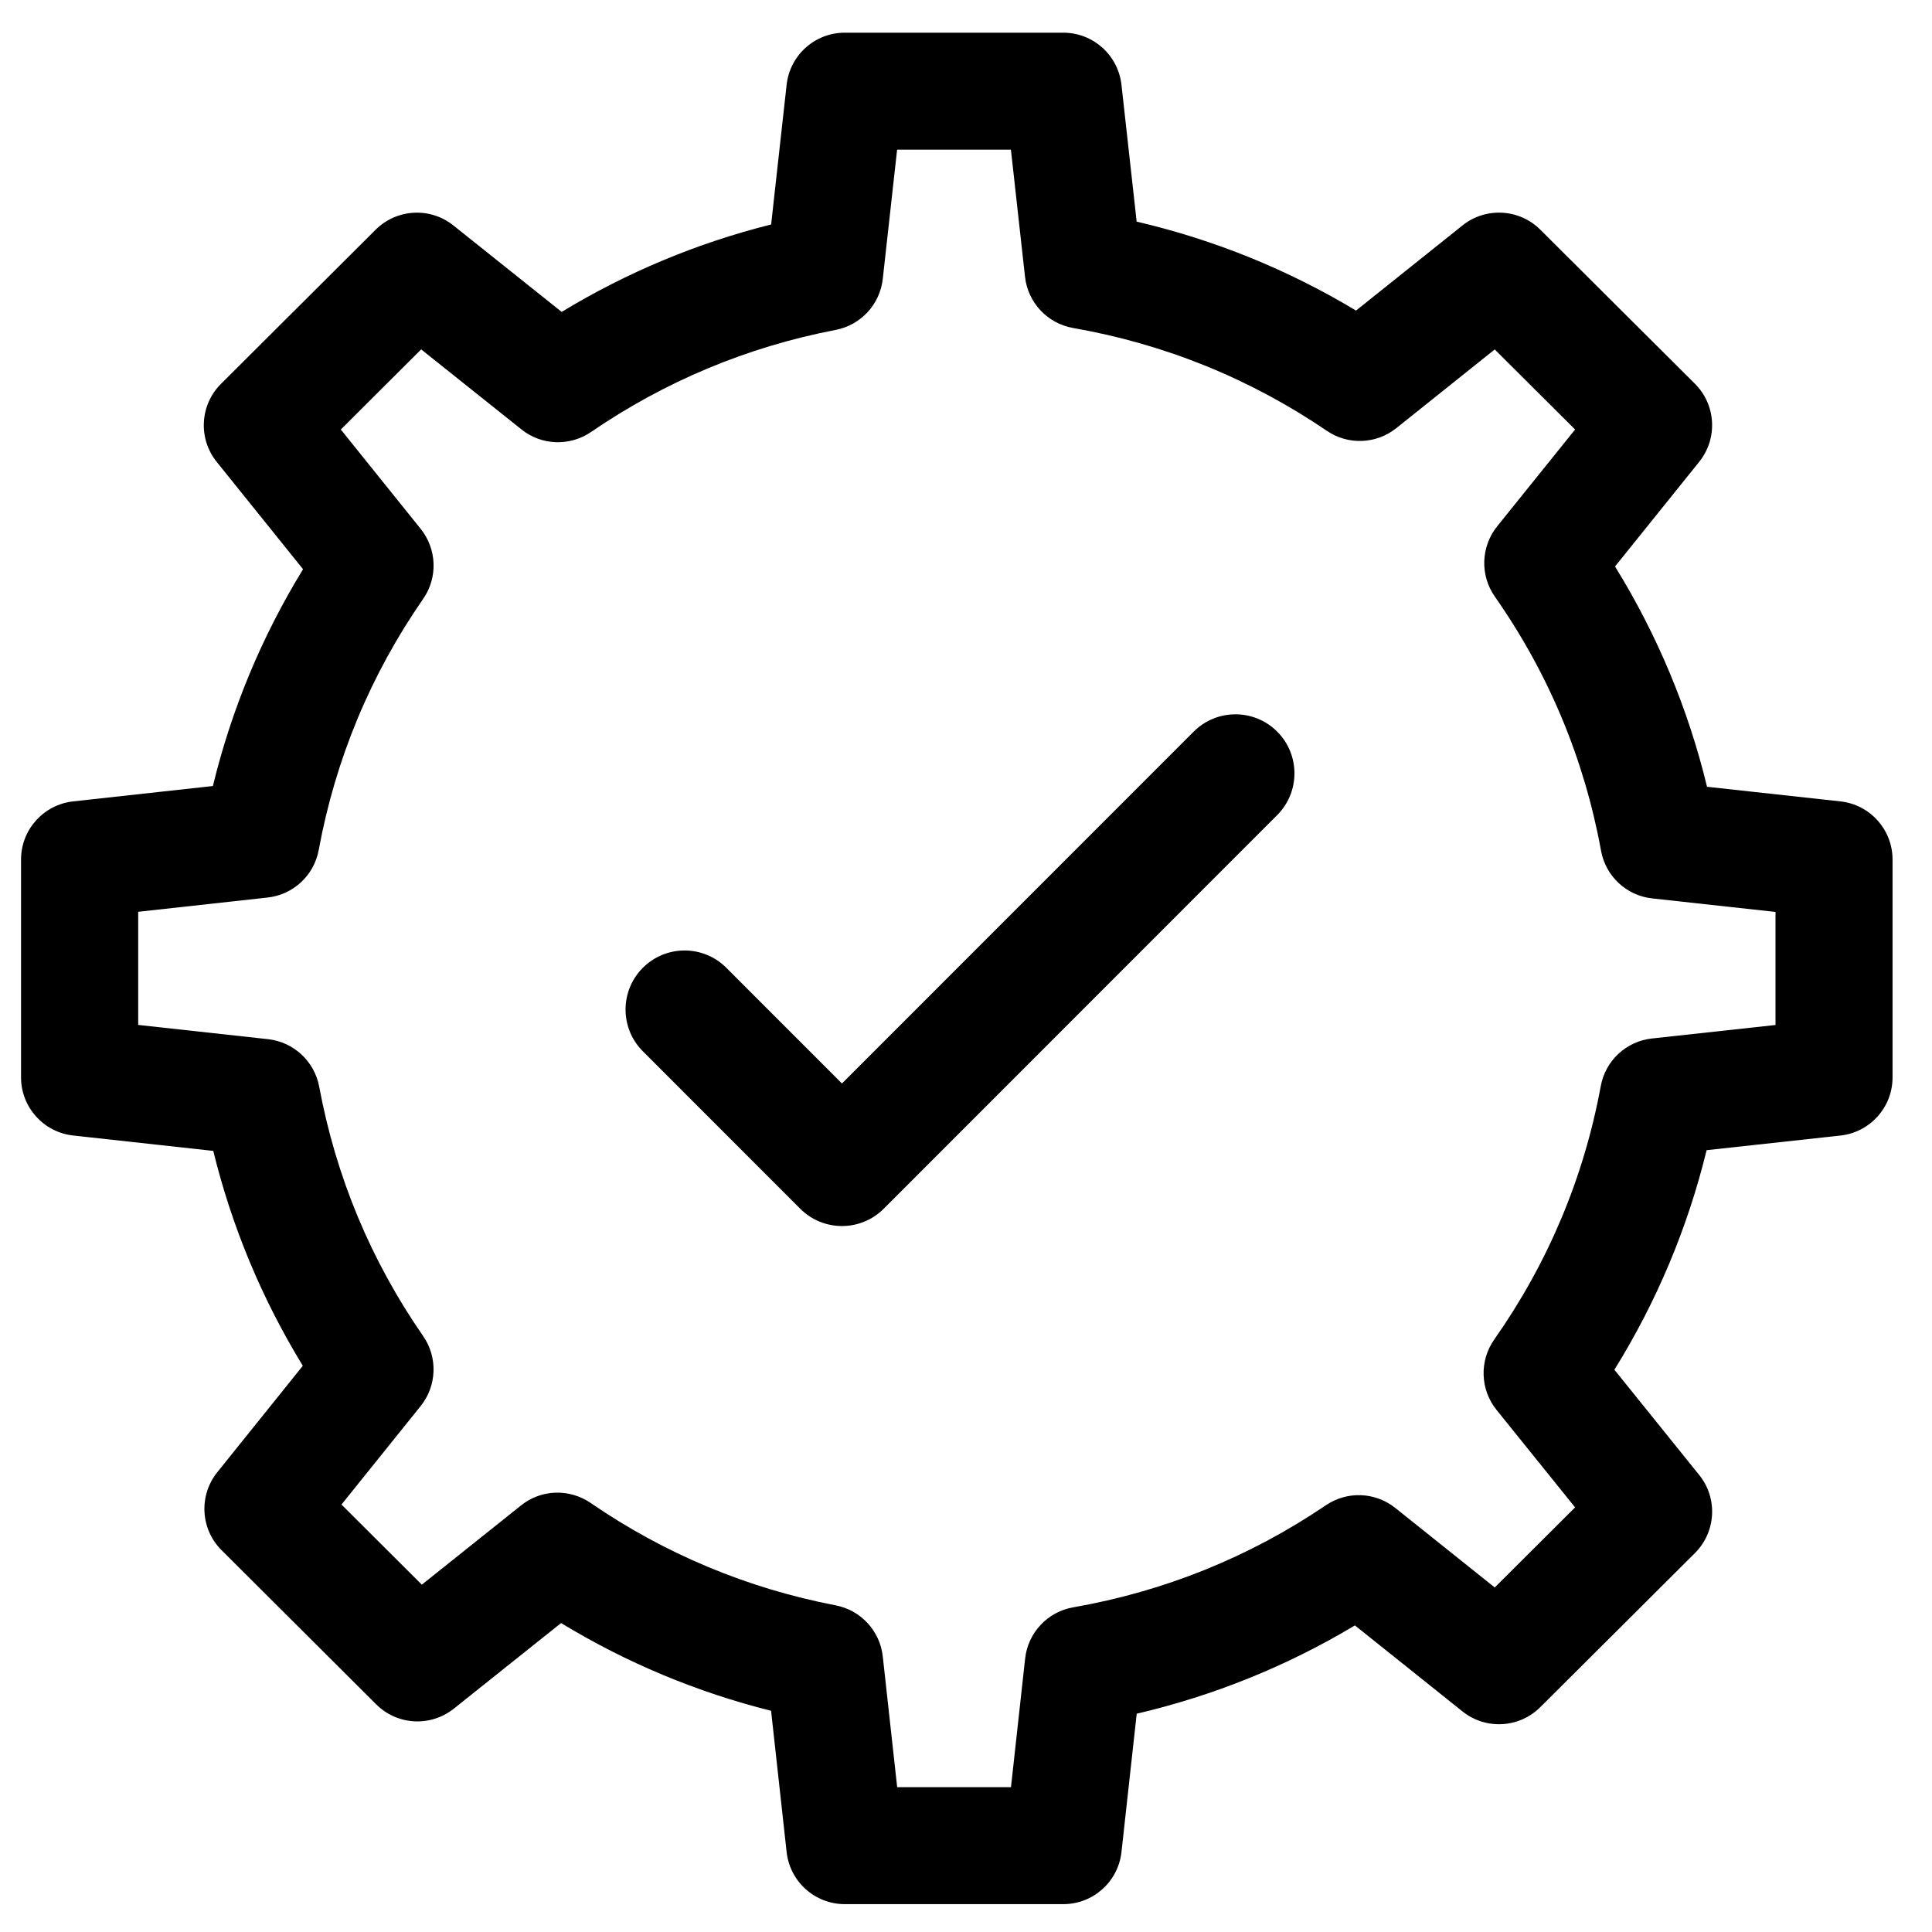 <svg width="64" height="64" viewBox="0 0 64 64" fill="none" xmlns="http://www.w3.org/2000/svg">
<path d="M2.423 37.615L7.065 38.125C7.681 40.643 8.677 43.028 10.031 45.244L7.199 48.768C6.579 49.539 6.639 50.655 7.34 51.352L12.46 56.457C13.158 57.155 14.266 57.215 15.037 56.599L18.586 53.766C20.754 55.082 23.083 56.056 25.543 56.672L26.058 61.351C26.167 62.333 26.996 63.077 27.984 63.077H35.224C36.212 63.077 37.041 62.333 37.15 61.353L37.655 56.769C40.212 56.17 42.634 55.192 44.883 53.844L48.448 56.694C49.211 57.306 50.323 57.25 51.024 56.552L56.147 51.447C56.848 50.748 56.91 49.63 56.288 48.861L53.479 45.374C54.882 43.113 55.904 40.678 56.534 38.101L60.965 37.617C61.949 37.509 62.693 36.679 62.693 35.691V28.473C62.693 27.485 61.949 26.656 60.967 26.547L56.548 26.063C55.922 23.477 54.899 21.032 53.5 18.765L56.288 15.299C56.908 14.528 56.848 13.412 56.147 12.713L51.024 7.608C50.325 6.911 49.211 6.855 48.448 7.467L44.92 10.288C42.661 8.93 40.226 7.942 37.653 7.341L37.15 2.808C37.039 1.827 36.212 1.083 35.224 1.083H27.984C26.996 1.083 26.167 1.825 26.058 2.808L25.545 7.436C23.092 8.05 20.77 9.021 18.606 10.332L15.02 7.469C14.251 6.853 13.14 6.915 12.443 7.61L7.321 12.715C6.62 13.414 6.558 14.53 7.179 15.301L10.039 18.856C8.671 21.088 7.67 23.494 7.052 26.038L2.423 26.547C1.441 26.656 0.697 27.485 0.697 28.473V35.691C0.697 36.675 1.441 37.507 2.423 37.615ZM4.572 30.205L8.865 29.732C9.715 29.639 10.403 28.998 10.558 28.157C11.112 25.149 12.277 22.349 14.018 19.838C14.508 19.133 14.473 18.19 13.937 17.521L11.29 14.228L13.952 11.574L17.275 14.226C17.939 14.759 18.875 14.79 19.578 14.311C22.035 12.628 24.76 11.491 27.682 10.929C28.517 10.768 29.148 10.084 29.243 9.24L29.718 4.958H33.488L33.955 9.17C34.05 10.026 34.699 10.716 35.547 10.865C38.585 11.396 41.413 12.543 43.953 14.271C44.654 14.751 45.59 14.714 46.253 14.184L49.515 11.576L52.177 14.228L49.595 17.436C49.056 18.108 49.023 19.056 49.517 19.761C51.297 22.303 52.481 25.137 53.037 28.184C53.19 29.027 53.88 29.668 54.73 29.761L58.816 30.209V33.954L54.723 34.401C53.872 34.494 53.182 35.133 53.028 35.976C52.468 39.012 51.28 41.838 49.498 44.374C49.002 45.081 49.033 46.031 49.573 46.703L52.177 49.934L49.515 52.587L46.22 49.952C45.557 49.423 44.627 49.386 43.922 49.863C41.392 51.579 38.575 52.716 35.551 53.245C34.703 53.392 34.054 54.084 33.959 54.94L33.49 59.202H29.72L29.243 54.871C29.15 54.026 28.517 53.34 27.682 53.179C24.755 52.616 22.023 51.474 19.565 49.787C18.858 49.303 17.922 49.336 17.259 49.87L13.974 52.494L11.312 49.84L13.935 46.577C14.472 45.909 14.506 44.965 14.018 44.26C12.284 41.759 11.128 38.979 10.574 35.998C10.417 35.157 9.729 34.519 8.88 34.424L4.578 33.952V30.205H4.572Z" fill="black"/>
<path d="M42.308 27.002C43.071 26.238 43.071 24.999 42.308 24.235C41.544 23.472 40.307 23.472 39.543 24.235L27.891 35.892L24.06 32.059C23.297 31.295 22.059 31.295 21.295 32.059C20.532 32.823 20.532 34.061 21.295 34.825L26.509 40.041C27.273 40.805 28.51 40.805 29.274 40.041L42.308 27.002Z" fill="black"/>
</svg>
